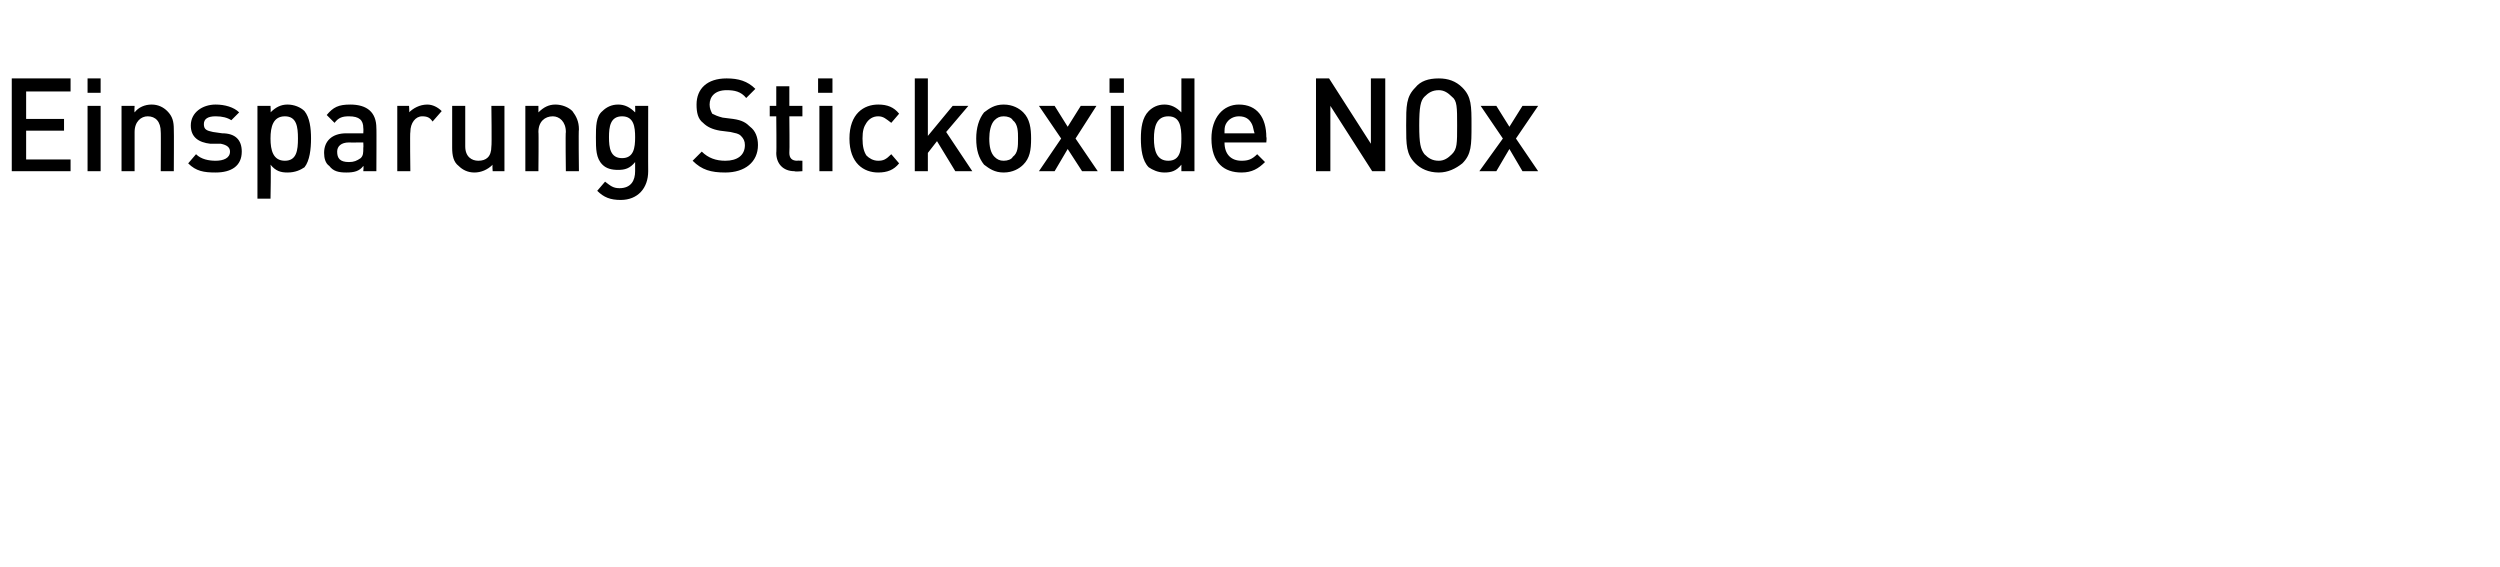 <?xml version="1.0" standalone="no"?><!DOCTYPE svg PUBLIC "-//W3C//DTD SVG 1.1//EN" "http://www.w3.org/Graphics/SVG/1.1/DTD/svg11.dtd"><svg xmlns="http://www.w3.org/2000/svg" version="1.1" width="191.3px" height="43.4px" viewBox="0 -5 191.3 43.4" style="top:-5px"><desc>Einsparung Stickoxide NOx</desc><defs/><g id="Polygon207927"><path d="m.9 8.1V1h4.5v1H2v2.1h2.9v.9H2v2.2h3.4v.9H.9zm5.8 0v-5h1v5h-1zm0-6V1h1v1.1h-1zm5.6 6s.02-3.04 0-3c0-.8-.4-1.2-1-1.2c-.5 0-1 .4-1 1.2v3h-1v-5h1s-.03.49 0 .5c.3-.4.8-.6 1.3-.6c.5 0 .9.2 1.2.5c.4.4.5.8.5 1.4c.02.01 0 3.2 0 3.2h-1zm4.2.1c-.9 0-1.5-.1-2.1-.7l.6-.7c.4.4 1 .5 1.5.5c.6 0 1.1-.2 1.1-.7c0-.3-.2-.5-.7-.6h-.8c-.9-.1-1.5-.5-1.5-1.4c0-1 .9-1.6 1.9-1.6c.7 0 1.4.2 1.8.6l-.6.6c-.3-.2-.7-.3-1.2-.3c-.6 0-.9.2-.9.6c0 .4.2.5.7.6l.7.1c1 0 1.5.5 1.5 1.4c0 1.1-.8 1.6-2 1.6zm7.3-2.6c0 .8-.1 1.7-.5 2.2c-.3.2-.7.4-1.3.4c-.5 0-.9-.1-1.3-.6c.05.03 0 2.6 0 2.6h-1V3.1h1s.03.52 0 .5c.4-.4.8-.6 1.3-.6c.5 0 1 .2 1.3.5c.4.5.5 1.3.5 2.1zm-1 0c0-.9-.1-1.7-1-1.7c-.9 0-1.1.8-1.1 1.7c0 .9.2 1.7 1.1 1.7c.9 0 1-.8 1-1.7zm5 2.5s.04-.41 0-.4c-.3.4-.7.5-1.3.5c-.6 0-1-.1-1.3-.5c-.3-.2-.4-.6-.4-1c0-.9.6-1.5 1.7-1.5h1.3s.02-.36 0-.4c0-.6-.3-.9-1.1-.9c-.5 0-.8.1-1.1.5l-.6-.6c.5-.6.9-.8 1.8-.8c1.3 0 2 .6 2 1.8c.02-.04 0 3.3 0 3.3h-1zm0-2.2s-1.12.01-1.1 0c-.6 0-.9.3-.9.7c0 .5.2.8.9.8c.4 0 .6-.1.9-.3c.2-.2.2-.4.2-.8c.02.02 0-.4 0-.4zm5.3-1.6c-.2-.3-.4-.4-.8-.4c-.5 0-.9.5-.9 1.2c-.04-.03 0 3 0 3h-1v-5h.9s.04.53 0 .5c.3-.3.8-.6 1.4-.6c.4 0 .8.2 1.1.5l-.7.8zm4.6 3.8s-.04-.46 0-.5c-.4.4-.9.6-1.4.6c-.5 0-.9-.2-1.2-.5c-.4-.3-.5-.8-.5-1.4V3.1h1v3.1c0 .8.5 1.1 1 1.1c.6 0 1-.3 1-1.1c.04-.03 0-3.1 0-3.1h1v5h-.9zm5.6 0s-.04-3.04 0-3c0-.8-.5-1.2-1-1.2c-.6 0-1.1.4-1.1 1.2c.03-.04 0 3 0 3h-1v-5h1v.5c.4-.4.8-.6 1.3-.6c.5 0 1 .2 1.3.5c.3.4.5.8.5 1.4c-.04.01 0 3.2 0 3.2h-1zm4.2 2.2c-.8 0-1.3-.2-1.8-.7l.6-.7c.4.3.6.5 1.1.5c.9 0 1.2-.6 1.2-1.3v-.7c-.4.5-.8.6-1.3.6c-.5 0-.9-.1-1.2-.4c-.5-.5-.5-1.2-.5-2.1c0-.8 0-1.6.5-2c.3-.3.7-.5 1.2-.5c.5 0 .9.2 1.3.6c.02.02 0-.5 0-.5h1s-.01 5.02 0 5c0 1.3-.8 2.2-2.1 2.2zm.1-6.4c-.9 0-1 .8-1 1.6c0 .8.1 1.6 1 1.6c.9 0 1-.8 1-1.6c0-.8-.1-1.6-1-1.6zm7.9 4.3c-1.1 0-1.8-.2-2.5-.9l.7-.7c.5.5 1.1.7 1.8.7c.9 0 1.5-.4 1.5-1.2c0-.3-.1-.5-.3-.7c-.2-.2-.4-.2-.8-.3l-.8-.1c-.6-.1-1-.3-1.3-.6c-.4-.3-.5-.8-.5-1.4c0-1.2.8-2 2.3-2c.9 0 1.6.2 2.2.8l-.7.7c-.4-.5-.9-.6-1.5-.6c-.9 0-1.3.5-1.3 1.1c0 .3.1.5.2.7c.2.1.4.2.8.3l.8.1c.7.1 1 .3 1.3.6c.4.3.6.8.6 1.4c0 1.3-1 2.1-2.5 2.1zm5.3-.1c-.9 0-1.4-.6-1.4-1.4c.03.04 0-2.8 0-2.8h-.5v-.8h.5V1.6h1v1.5h1v.8h-1s.03 2.79 0 2.8c0 .4.2.6.6.6c-.03-.02.4 0 .4 0v.8s-.61.05-.6 0zm1.9 0v-5h1v5h-1zm-.1-6V1h1.1v1.1h-1.1zm4.6 6.1c-1.1 0-2.2-.7-2.2-2.6C65 3.7 66.1 3 67.2 3c.7 0 1.2.2 1.6.7l-.6.7c-.4-.3-.6-.5-1-.5c-.4 0-.7.2-.9.5c-.2.3-.3.6-.3 1.2c0 .6.1 1 .3 1.3c.2.2.5.4.9.4c.4 0 .6-.1 1-.5l.6.7c-.4.5-.9.7-1.6.7zm5.9-.1l-1.4-2.3l-.7.9v1.4h-1V1h1v4.4l1.9-2.3h1.2l-1.7 2l2 3h-1.3zm5.2-.5c-.3.3-.8.6-1.5.6c-.7 0-1.1-.3-1.5-.6c-.4-.5-.6-1.1-.6-2c0-.8.2-1.5.6-2c.4-.3.8-.6 1.5-.6c.7 0 1.2.3 1.5.6c.5.5.6 1.2.6 2c0 .9-.1 1.5-.6 2zm-.8-3.4c-.1-.2-.4-.3-.7-.3c-.3 0-.5.1-.7.3c-.3.3-.4.9-.4 1.4c0 .6.1 1.1.4 1.4c.2.2.4.3.7.3c.3 0 .6-.1.7-.3c.4-.3.4-.8.4-1.4c0-.5 0-1.1-.4-1.4zm5.3 3.9l-1.1-1.7l-1 1.7h-1.2l1.7-2.5l-1.7-2.5h1.2l1 1.6l1-1.6h1.2l-1.6 2.5L84 8.1h-1.2zm2.2 0v-5h1v5h-1zm-.1-6V1h1.1v1.1h-1.1zm5.5 6v-.5c-.4.5-.8.6-1.3.6c-.5 0-.9-.2-1.2-.4c-.5-.5-.6-1.4-.6-2.2c0-.8.1-1.6.6-2.1c.3-.3.7-.5 1.2-.5c.5 0 .9.2 1.3.6V1h1v7.1h-1zm0-2.5c0-.9-.1-1.7-1-1.7c-.9 0-1.1.8-1.1 1.7c0 .9.2 1.7 1.1 1.7c.9 0 1-.8 1-1.7zm3.3.3c0 .9.5 1.4 1.3 1.4c.5 0 .8-.1 1.2-.5l.6.6c-.5.5-1 .8-1.8.8c-1.3 0-2.3-.7-2.3-2.6c0-1.6.9-2.6 2.1-2.6c1.4 0 2.1 1 2.1 2.5c.04-.02 0 .4 0 .4h-3.2zm2.1-1.4c-.2-.4-.5-.6-1-.6c-.4 0-.8.2-1 .6c-.1.2-.1.4-.1.7h2.3c-.1-.3-.1-.5-.2-.7zm9.2 3.6l-3.2-5v5h-1.1V1h1l3.2 5v-5h1.1v7.1h-1zm6.9-.6c-.5.4-1.1.7-1.8.7c-.8 0-1.4-.3-1.8-.7c-.7-.7-.7-1.4-.7-2.9c0-1.5 0-2.2.7-2.9c.4-.5 1-.7 1.8-.7c.7 0 1.3.2 1.8.7c.7.7.7 1.4.7 2.9c0 1.5 0 2.2-.7 2.9zm-.8-5.1c-.3-.3-.6-.5-1-.5c-.5 0-.8.2-1.1.5c-.3.3-.4.8-.4 2.2c0 1.4.1 1.8.4 2.2c.3.3.6.5 1.1.5c.4 0 .7-.2 1-.5c.4-.4.4-.8.4-2.2c0-1.4 0-1.9-.4-2.2zm5.4 5.7l-1-1.7l-1 1.7h-1.3l1.8-2.5l-1.7-2.5h1.2l1 1.6l1-1.6h1.2L116 5.6l1.7 2.5h-1.2z" stroke="none" fill="#000"/></g></svg>